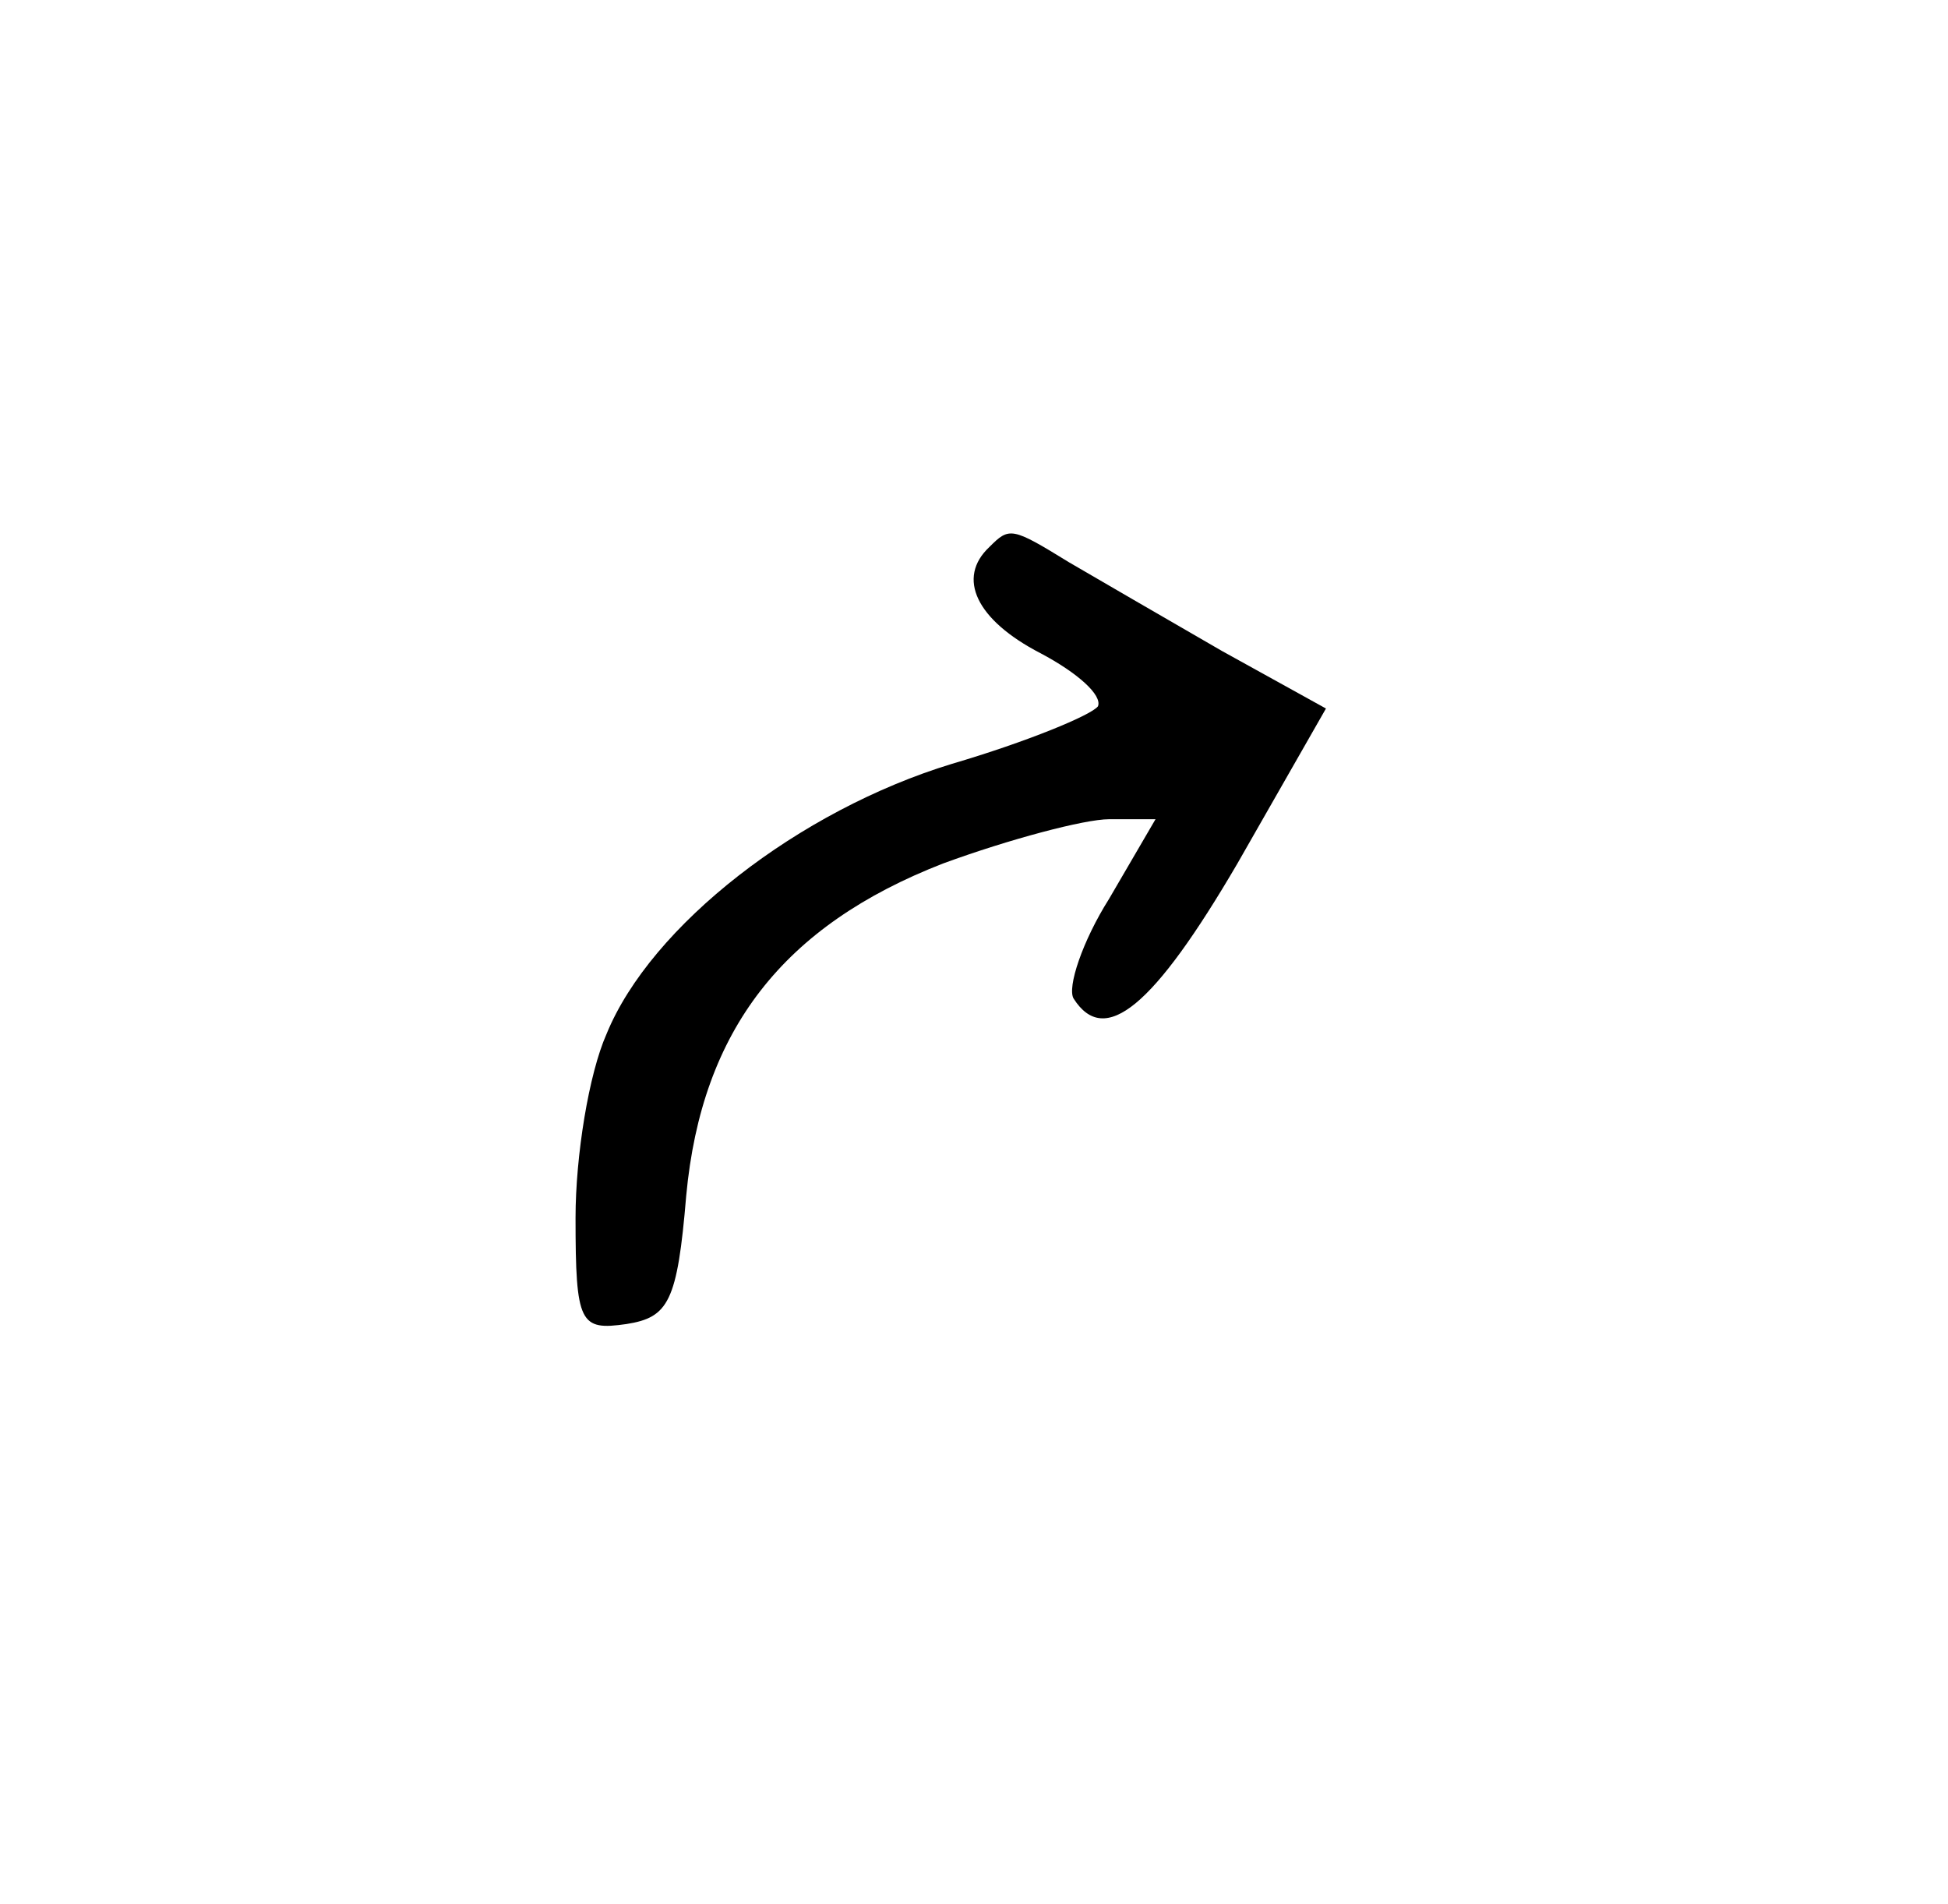 <svg preserveAspectRatio="xMidYMid meet" viewBox="0 0 88 86" height="86pt" width="88pt" xmlns="http://www.w3.org/2000/svg" version="1.0">

<g stroke="none" fill="#000000" transform="translate(0,86) scale(0.1,-0.1)">
<path d="M447 613 c-15 -14 -6 -33 23 -48 17 -9 28 -19 26 -24 -3 -4 -32 -16
-66 -26 -69 -21 -136 -73 -156 -122 -8 -18 -14 -55 -14 -83 0 -48 2 -51 23
-48 19 3 23 10 27 58 7 75 44 122 116 150 30 11 64 20 75 20 l21 0 -21 -36
c-12 -19 -19 -40 -16 -45 14 -22 36 -4 74 61 l40 70 -47 26 c-26 15 -57 33
-69 40 -26 16 -27 16 -36 7z"></path>
</g>
</svg>
